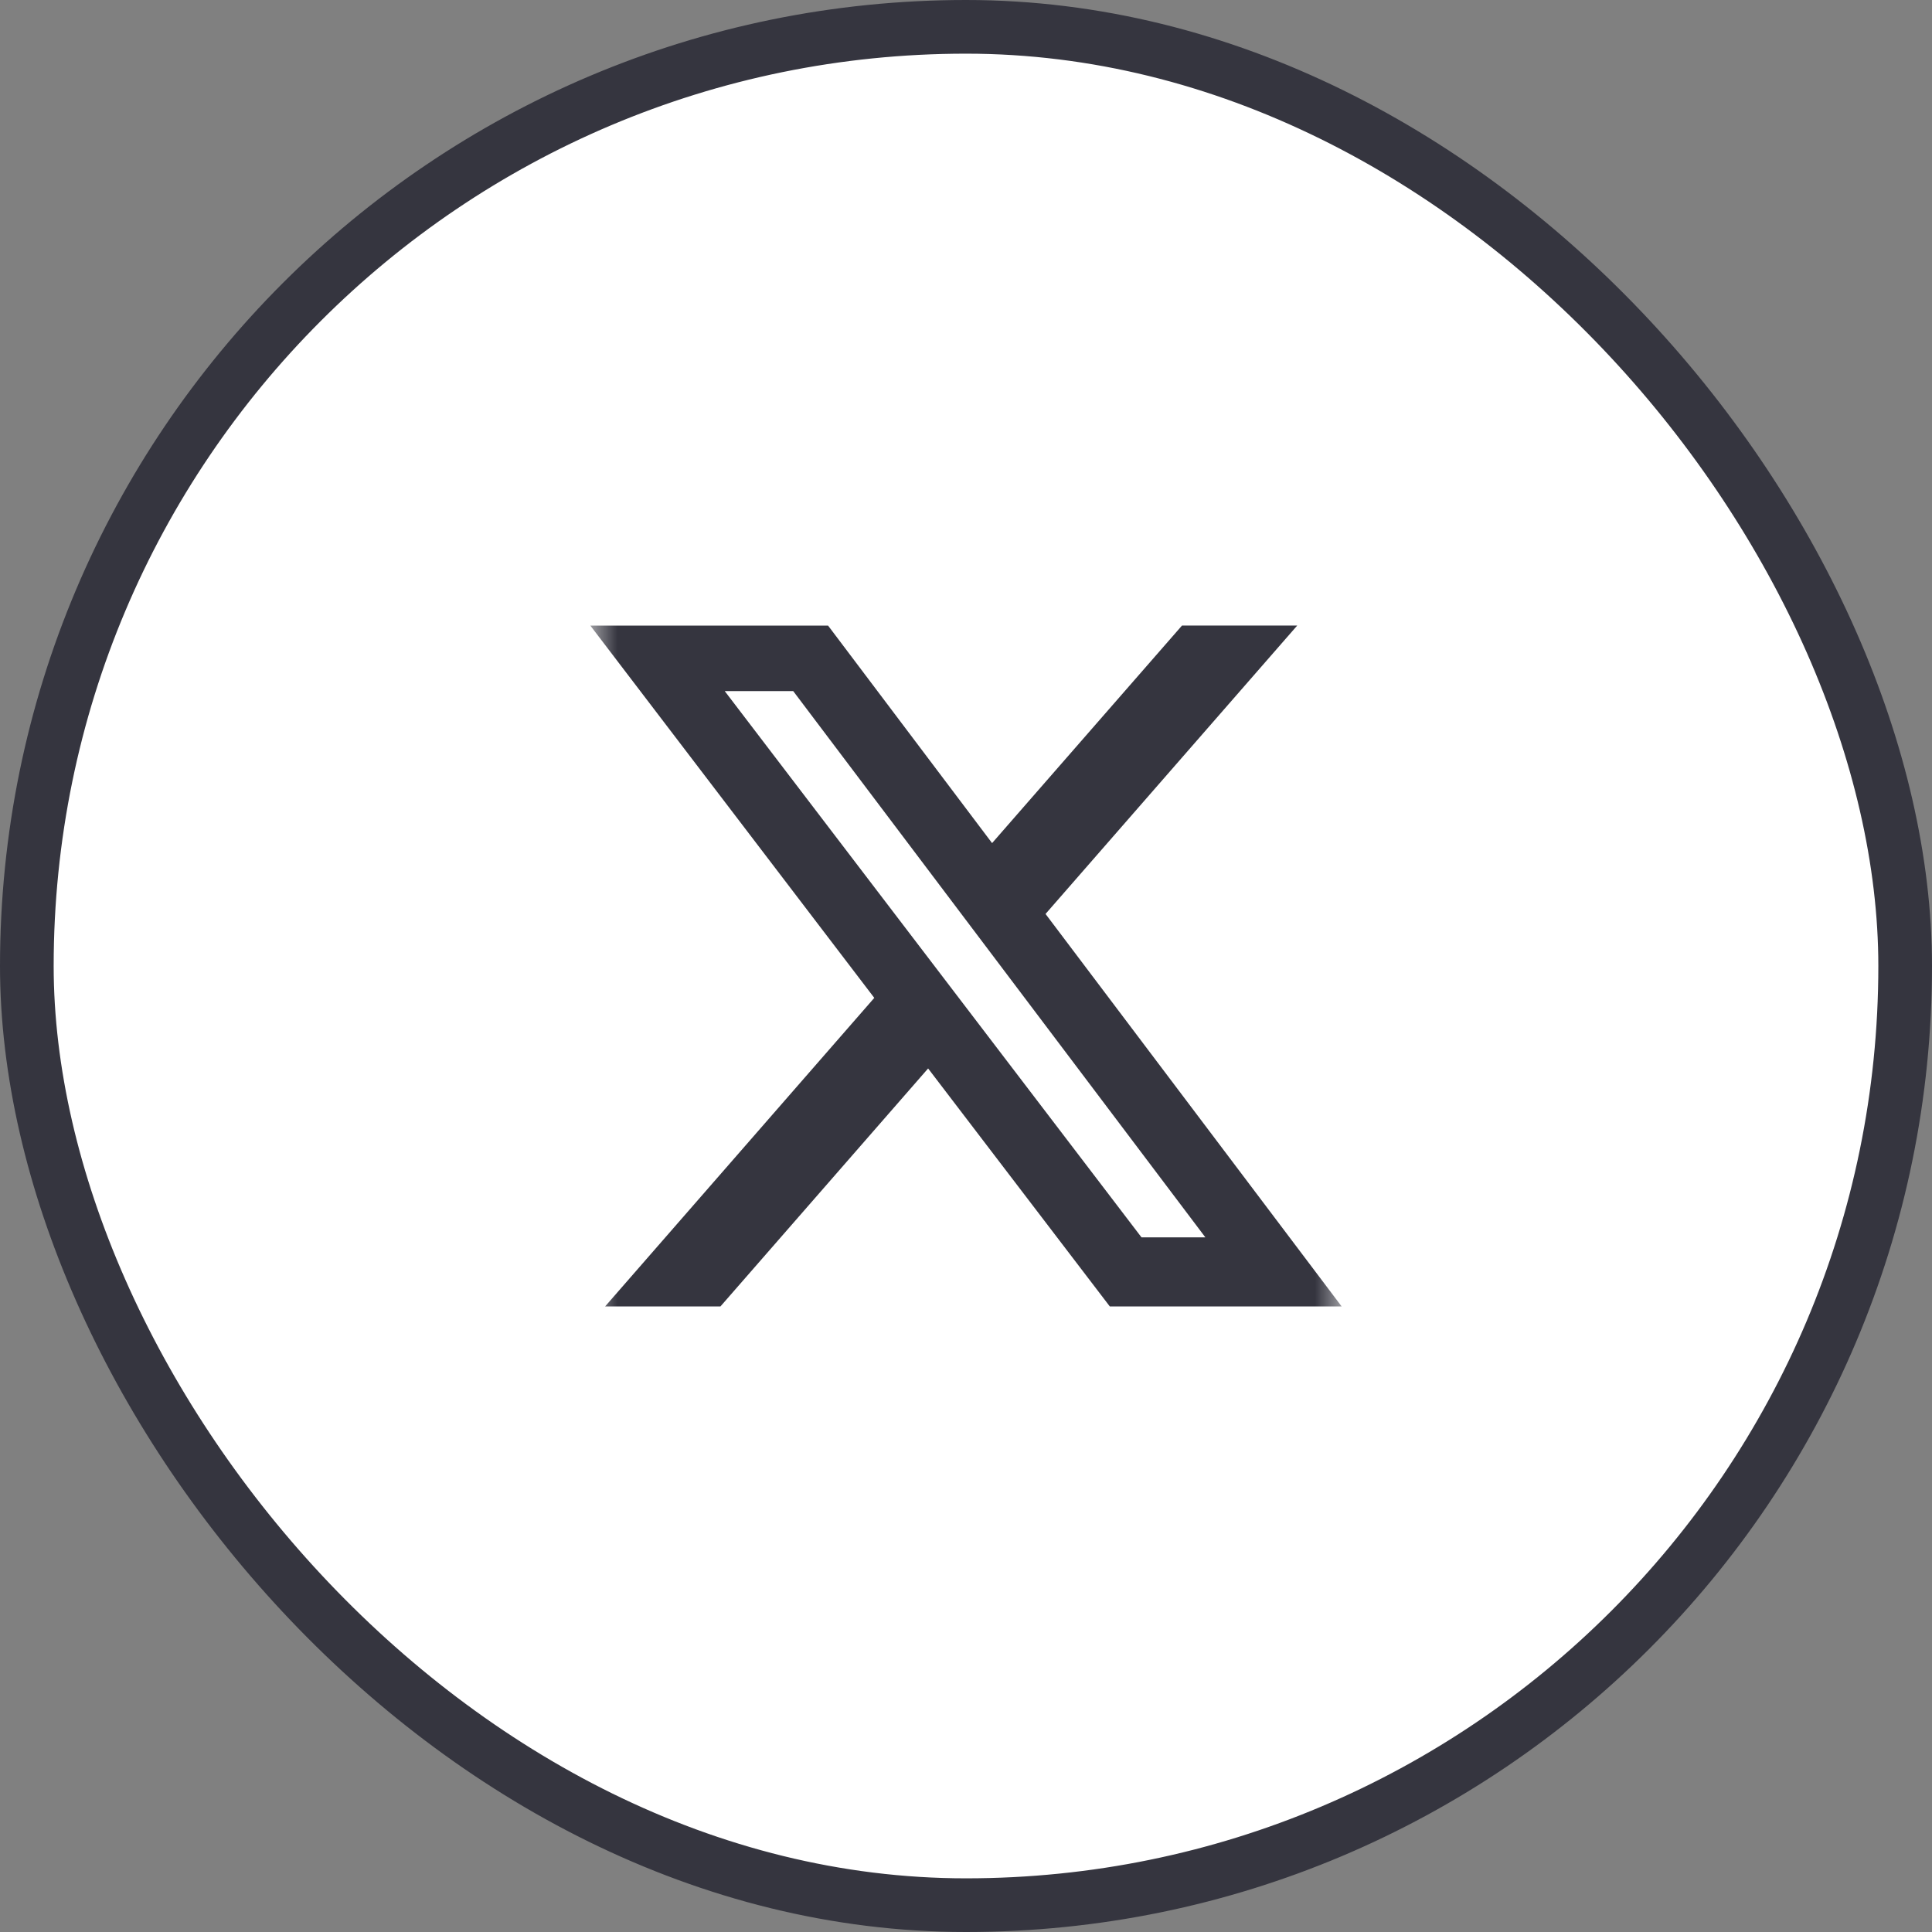 <svg width="36" height="36" viewBox="0 0 36 36" fill="none" xmlns="http://www.w3.org/2000/svg">
<rect x="0" y="0" width="36" height="36" fill="#808080" stroke="none"/>
<rect x="0.5" y="0.5" width="35" height="35" rx="17.5" fill="white"/>
<rect x="0.5" y="0.5" width="35" height="35" rx="17.5" stroke="#35353F"/>
<mask id="mask0_261_48489" style="mask-type:luminance" maskUnits="userSpaceOnUse" x="11" y="11" width="14" height="14">
<path d="M11 11H25V25H11V11Z" fill="white"/>
</mask>
<g mask="url(#mask0_261_48489)">
<path d="M22.025 11.656H24.172L19.482 17.03L25 24.344H20.68L17.294 19.909L13.424 24.344H11.275L16.291 18.594L11 11.657H15.43L18.486 15.71L22.025 11.656ZM21.27 23.056H22.46L14.78 12.877H13.504L21.27 23.056Z" fill="#35353F"/>
</g>
</svg>
